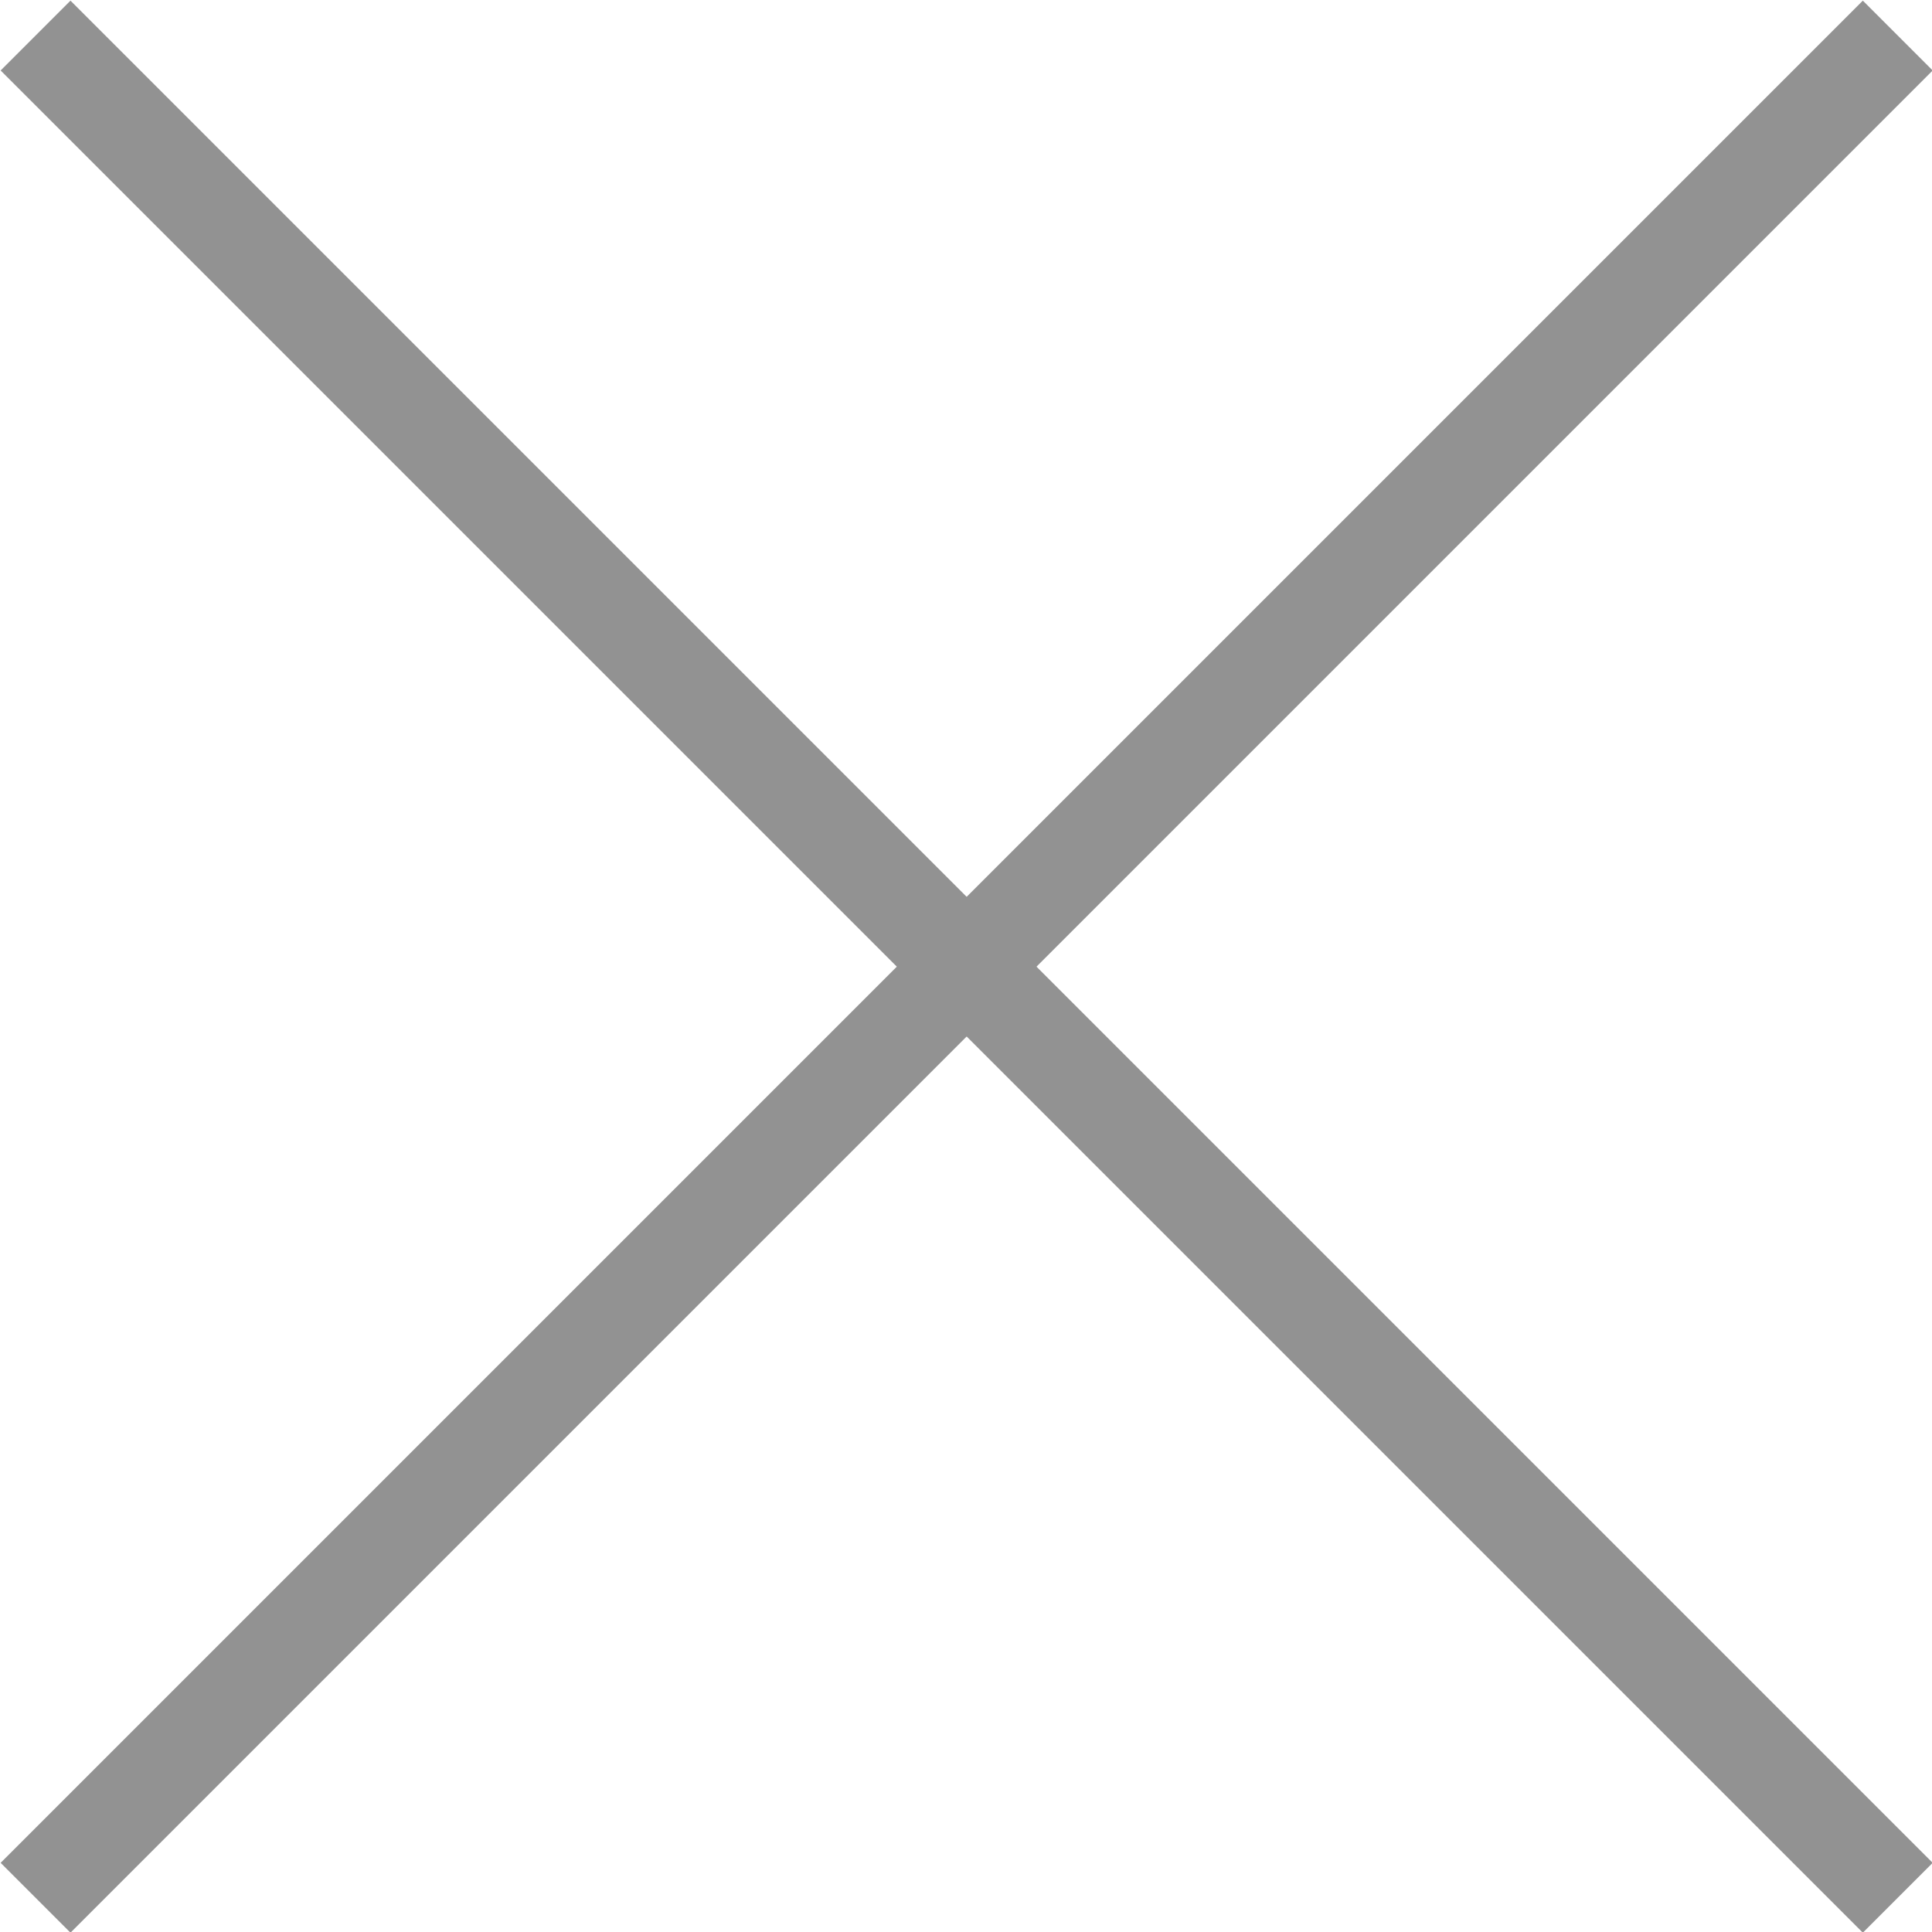 <svg xmlns="http://www.w3.org/2000/svg" width="14.67" height="14.67" viewBox="0 0 14.67 14.67"><defs><style>.cls-1{fill:none;stroke:#929292;stroke-miterlimit:10;stroke-width:0.75px;}</style></defs><title>ic_mobilemenu_close</title><g id="Layer_2" data-name="Layer 2"><g id="Layer_1-2" data-name="Layer 1"><line class="cls-1" x1="0.27" y1="14.41" x2="14.41" y2="0.27"/><line class="cls-1" x1="0.27" y1="0.27" x2="14.41" y2="14.41"/></g></g></svg>
